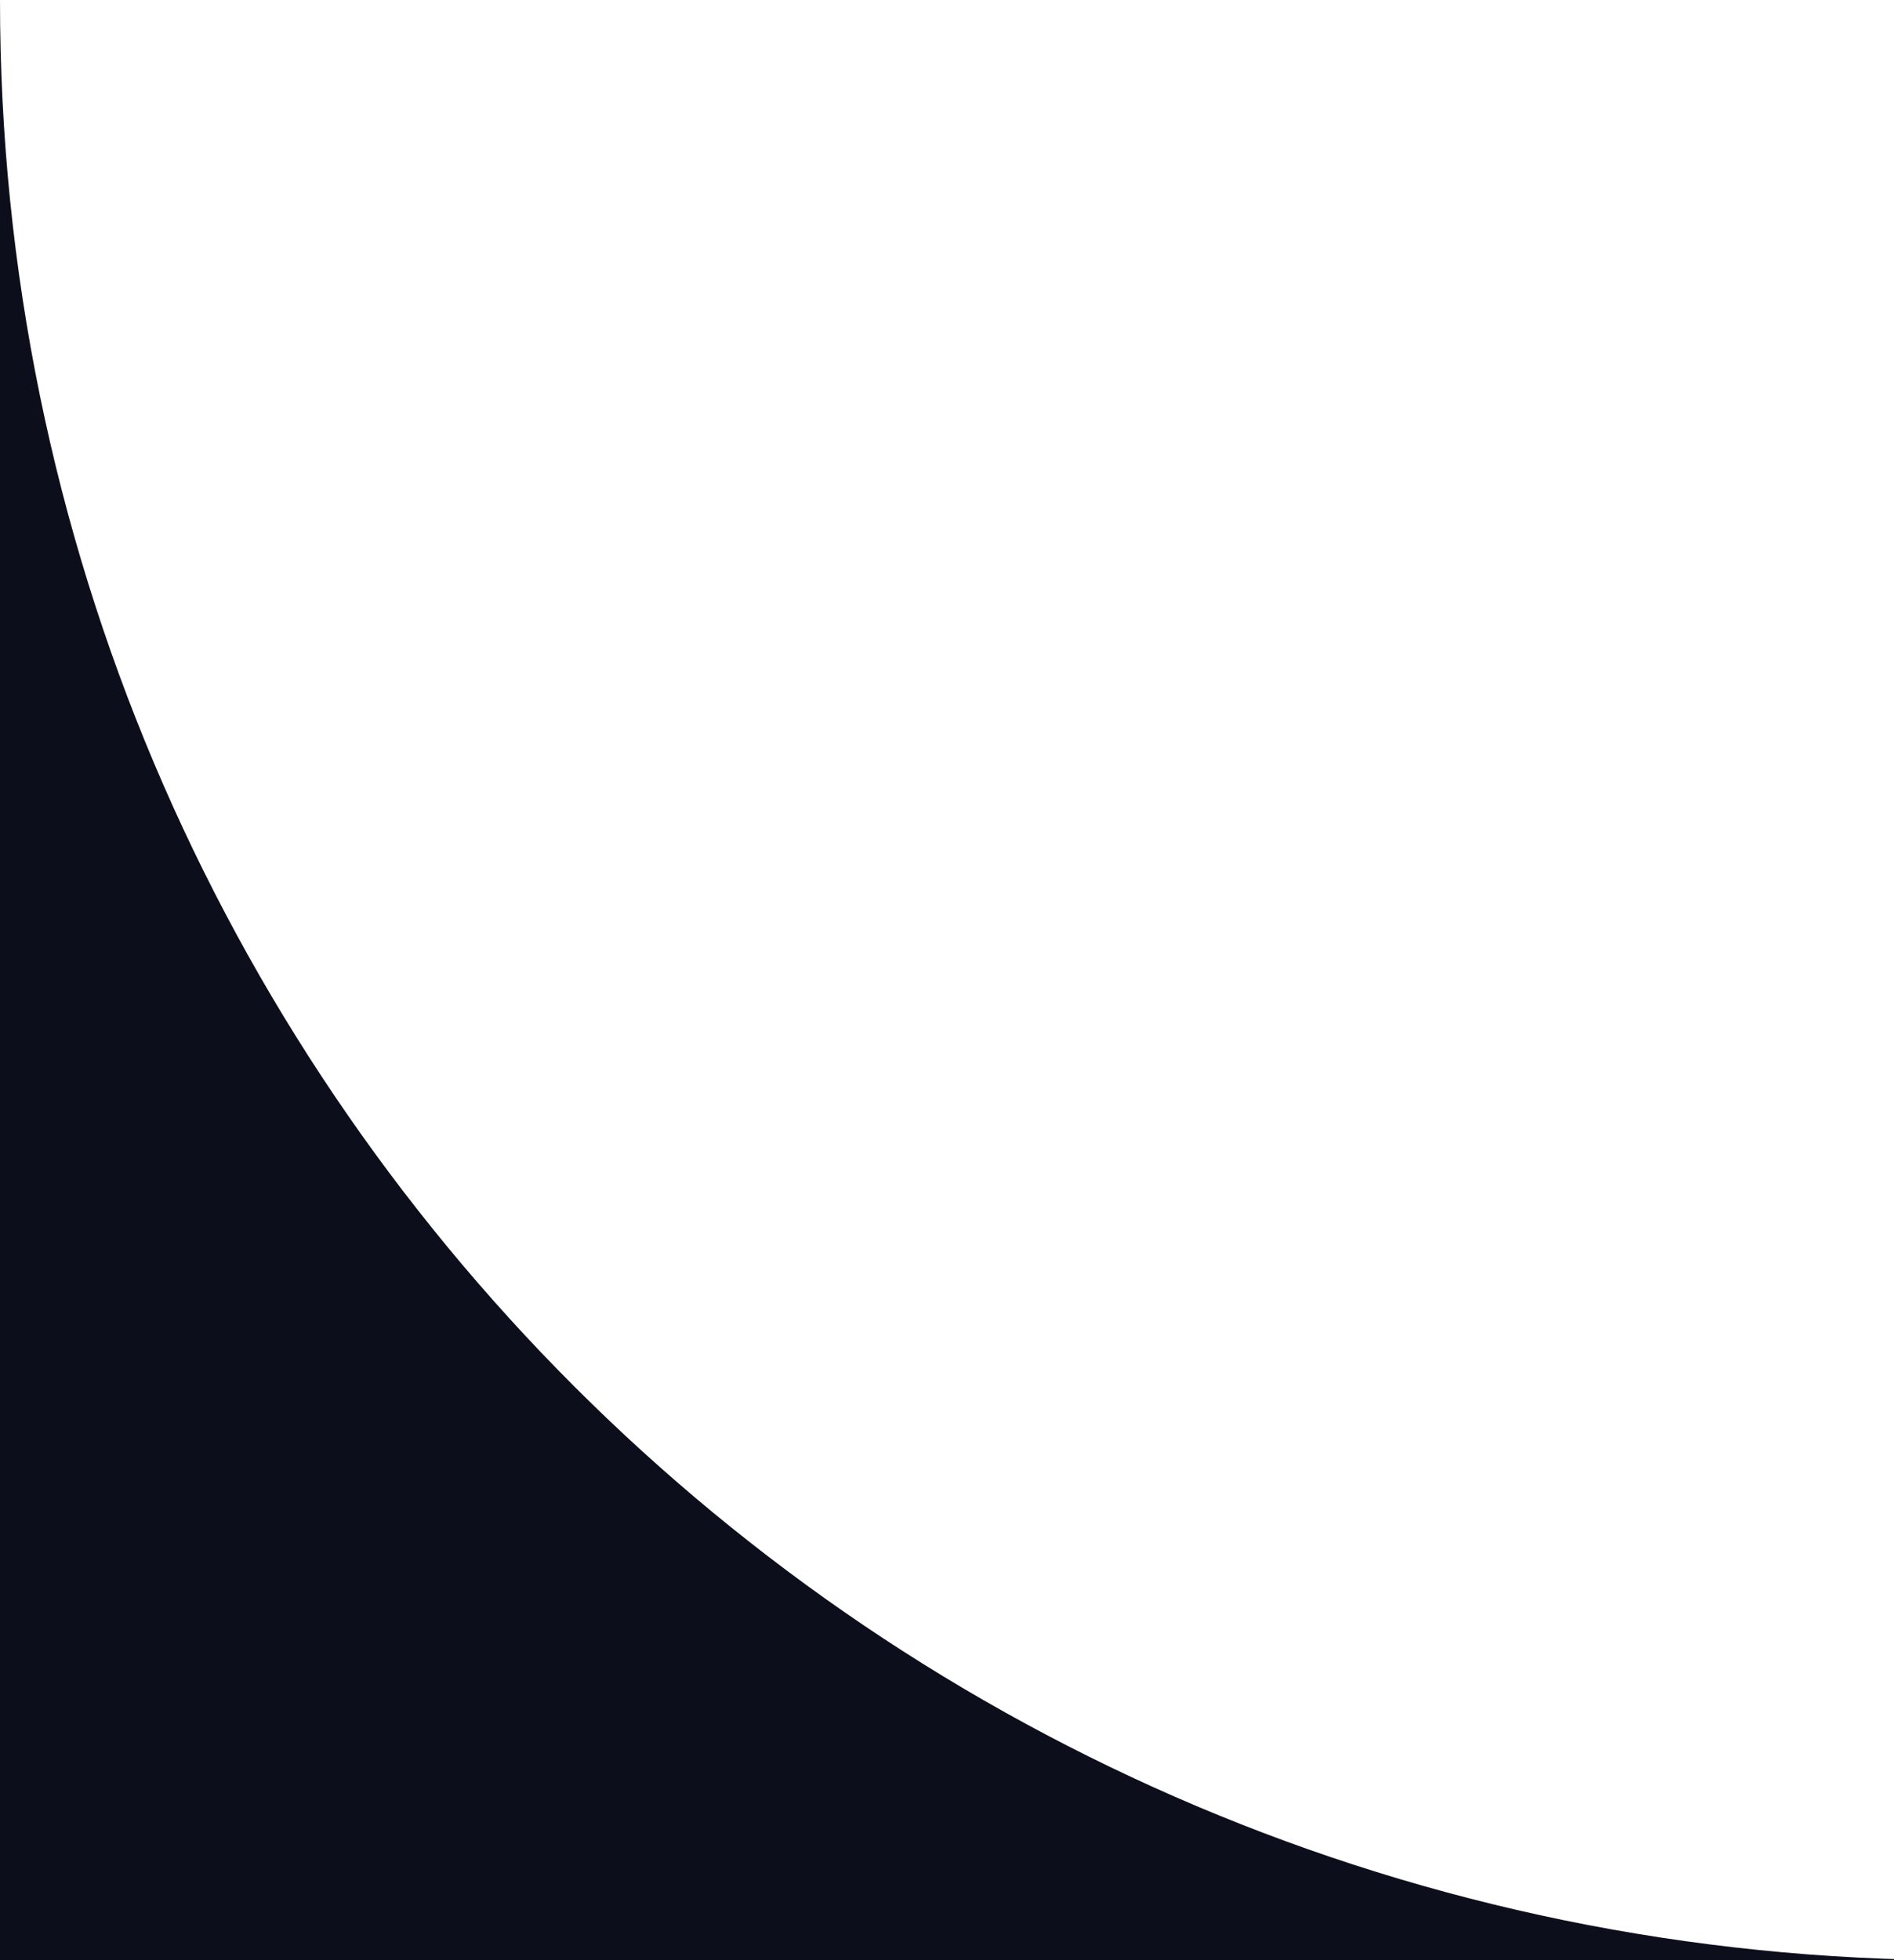 <?xml version="1.0" encoding="UTF-8"?> <svg xmlns="http://www.w3.org/2000/svg" width="29" height="30" viewBox="0 0 29 30" fill="none"><g clip-path="url(#clip0_77_8025)"><path fill-rule="evenodd" clip-rule="evenodd" d="M1220 30V0C1220 16.569 1206.57 30 1190 30H1220ZM30 30C13.432 30 0 16.569 0 0V30H30Z" fill="#0C0F1B"></path></g><defs><clipPath id="clip0_77_8025"><rect width="29" height="30" fill="white"></rect></clipPath></defs></svg> 